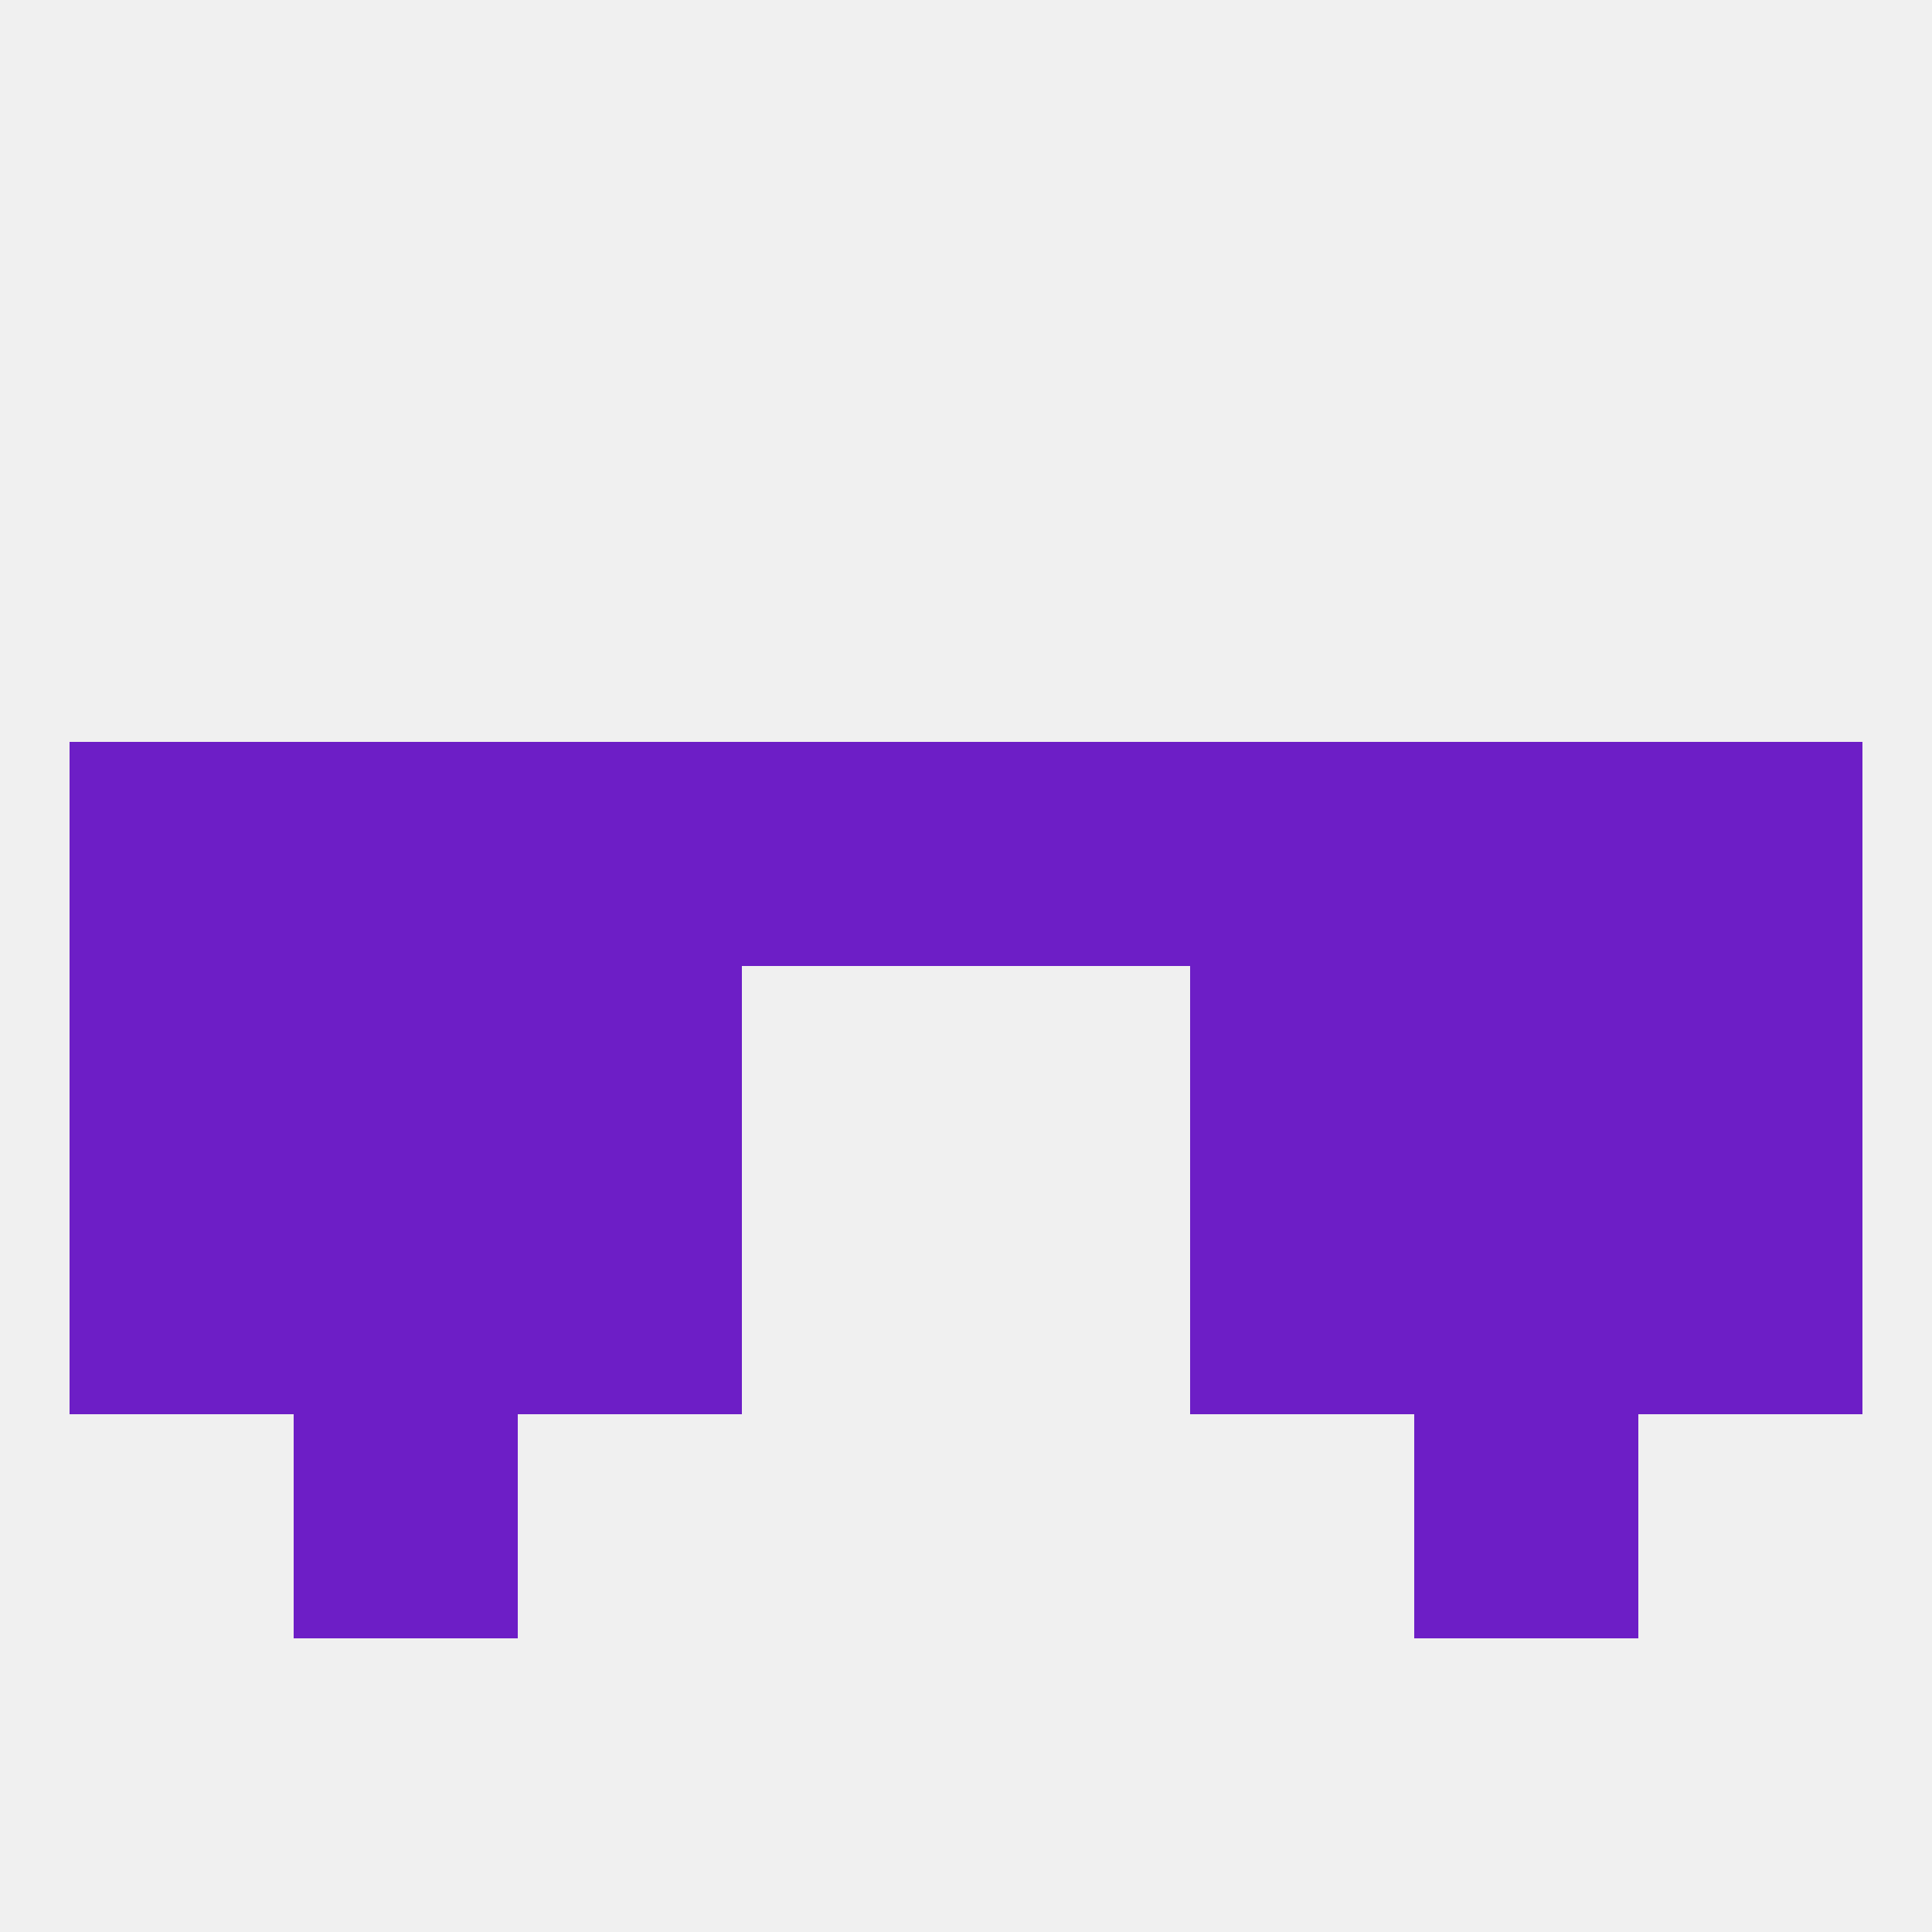 
<!--   <?xml version="1.0"?> -->
<svg version="1.1" baseprofile="full" xmlns="http://www.w3.org/2000/svg" xmlns:xlink="http://www.w3.org/1999/xlink" xmlns:ev="http://www.w3.org/2001/xml-events" width="250" height="250" viewBox="0 0 250 250" >
	<rect width="100%" height="100%" fill="rgba(240,240,240,255)"/>

	<rect x="38" y="183" width="29" height="29" fill="rgba(109,30,198,255)"/>
	<rect x="183" y="183" width="29" height="29" fill="rgba(109,30,198,255)"/>
	<rect x="9" y="125" width="29" height="29" fill="rgba(109,30,198,255)"/>
	<rect x="212" y="125" width="29" height="29" fill="rgba(109,30,198,255)"/>
	<rect x="67" y="125" width="29" height="29" fill="rgba(109,30,198,255)"/>
	<rect x="154" y="125" width="29" height="29" fill="rgba(109,30,198,255)"/>
	<rect x="38" y="125" width="29" height="29" fill="rgba(109,30,198,255)"/>
	<rect x="183" y="125" width="29" height="29" fill="rgba(109,30,198,255)"/>
	<rect x="154" y="96" width="29" height="29" fill="rgba(109,30,198,255)"/>
	<rect x="9" y="96" width="29" height="29" fill="rgba(109,30,198,255)"/>
	<rect x="212" y="96" width="29" height="29" fill="rgba(109,30,198,255)"/>
	<rect x="38" y="96" width="29" height="29" fill="rgba(109,30,198,255)"/>
	<rect x="183" y="96" width="29" height="29" fill="rgba(109,30,198,255)"/>
	<rect x="96" y="96" width="29" height="29" fill="rgba(109,30,198,255)"/>
	<rect x="125" y="96" width="29" height="29" fill="rgba(109,30,198,255)"/>
	<rect x="67" y="96" width="29" height="29" fill="rgba(109,30,198,255)"/>
	<rect x="67" y="154" width="29" height="29" fill="rgba(109,30,198,255)"/>
	<rect x="154" y="154" width="29" height="29" fill="rgba(109,30,198,255)"/>
	<rect x="38" y="154" width="29" height="29" fill="rgba(109,30,198,255)"/>
	<rect x="183" y="154" width="29" height="29" fill="rgba(109,30,198,255)"/>
	<rect x="9" y="154" width="29" height="29" fill="rgba(109,30,198,255)"/>
	<rect x="212" y="154" width="29" height="29" fill="rgba(109,30,198,255)"/>
</svg>